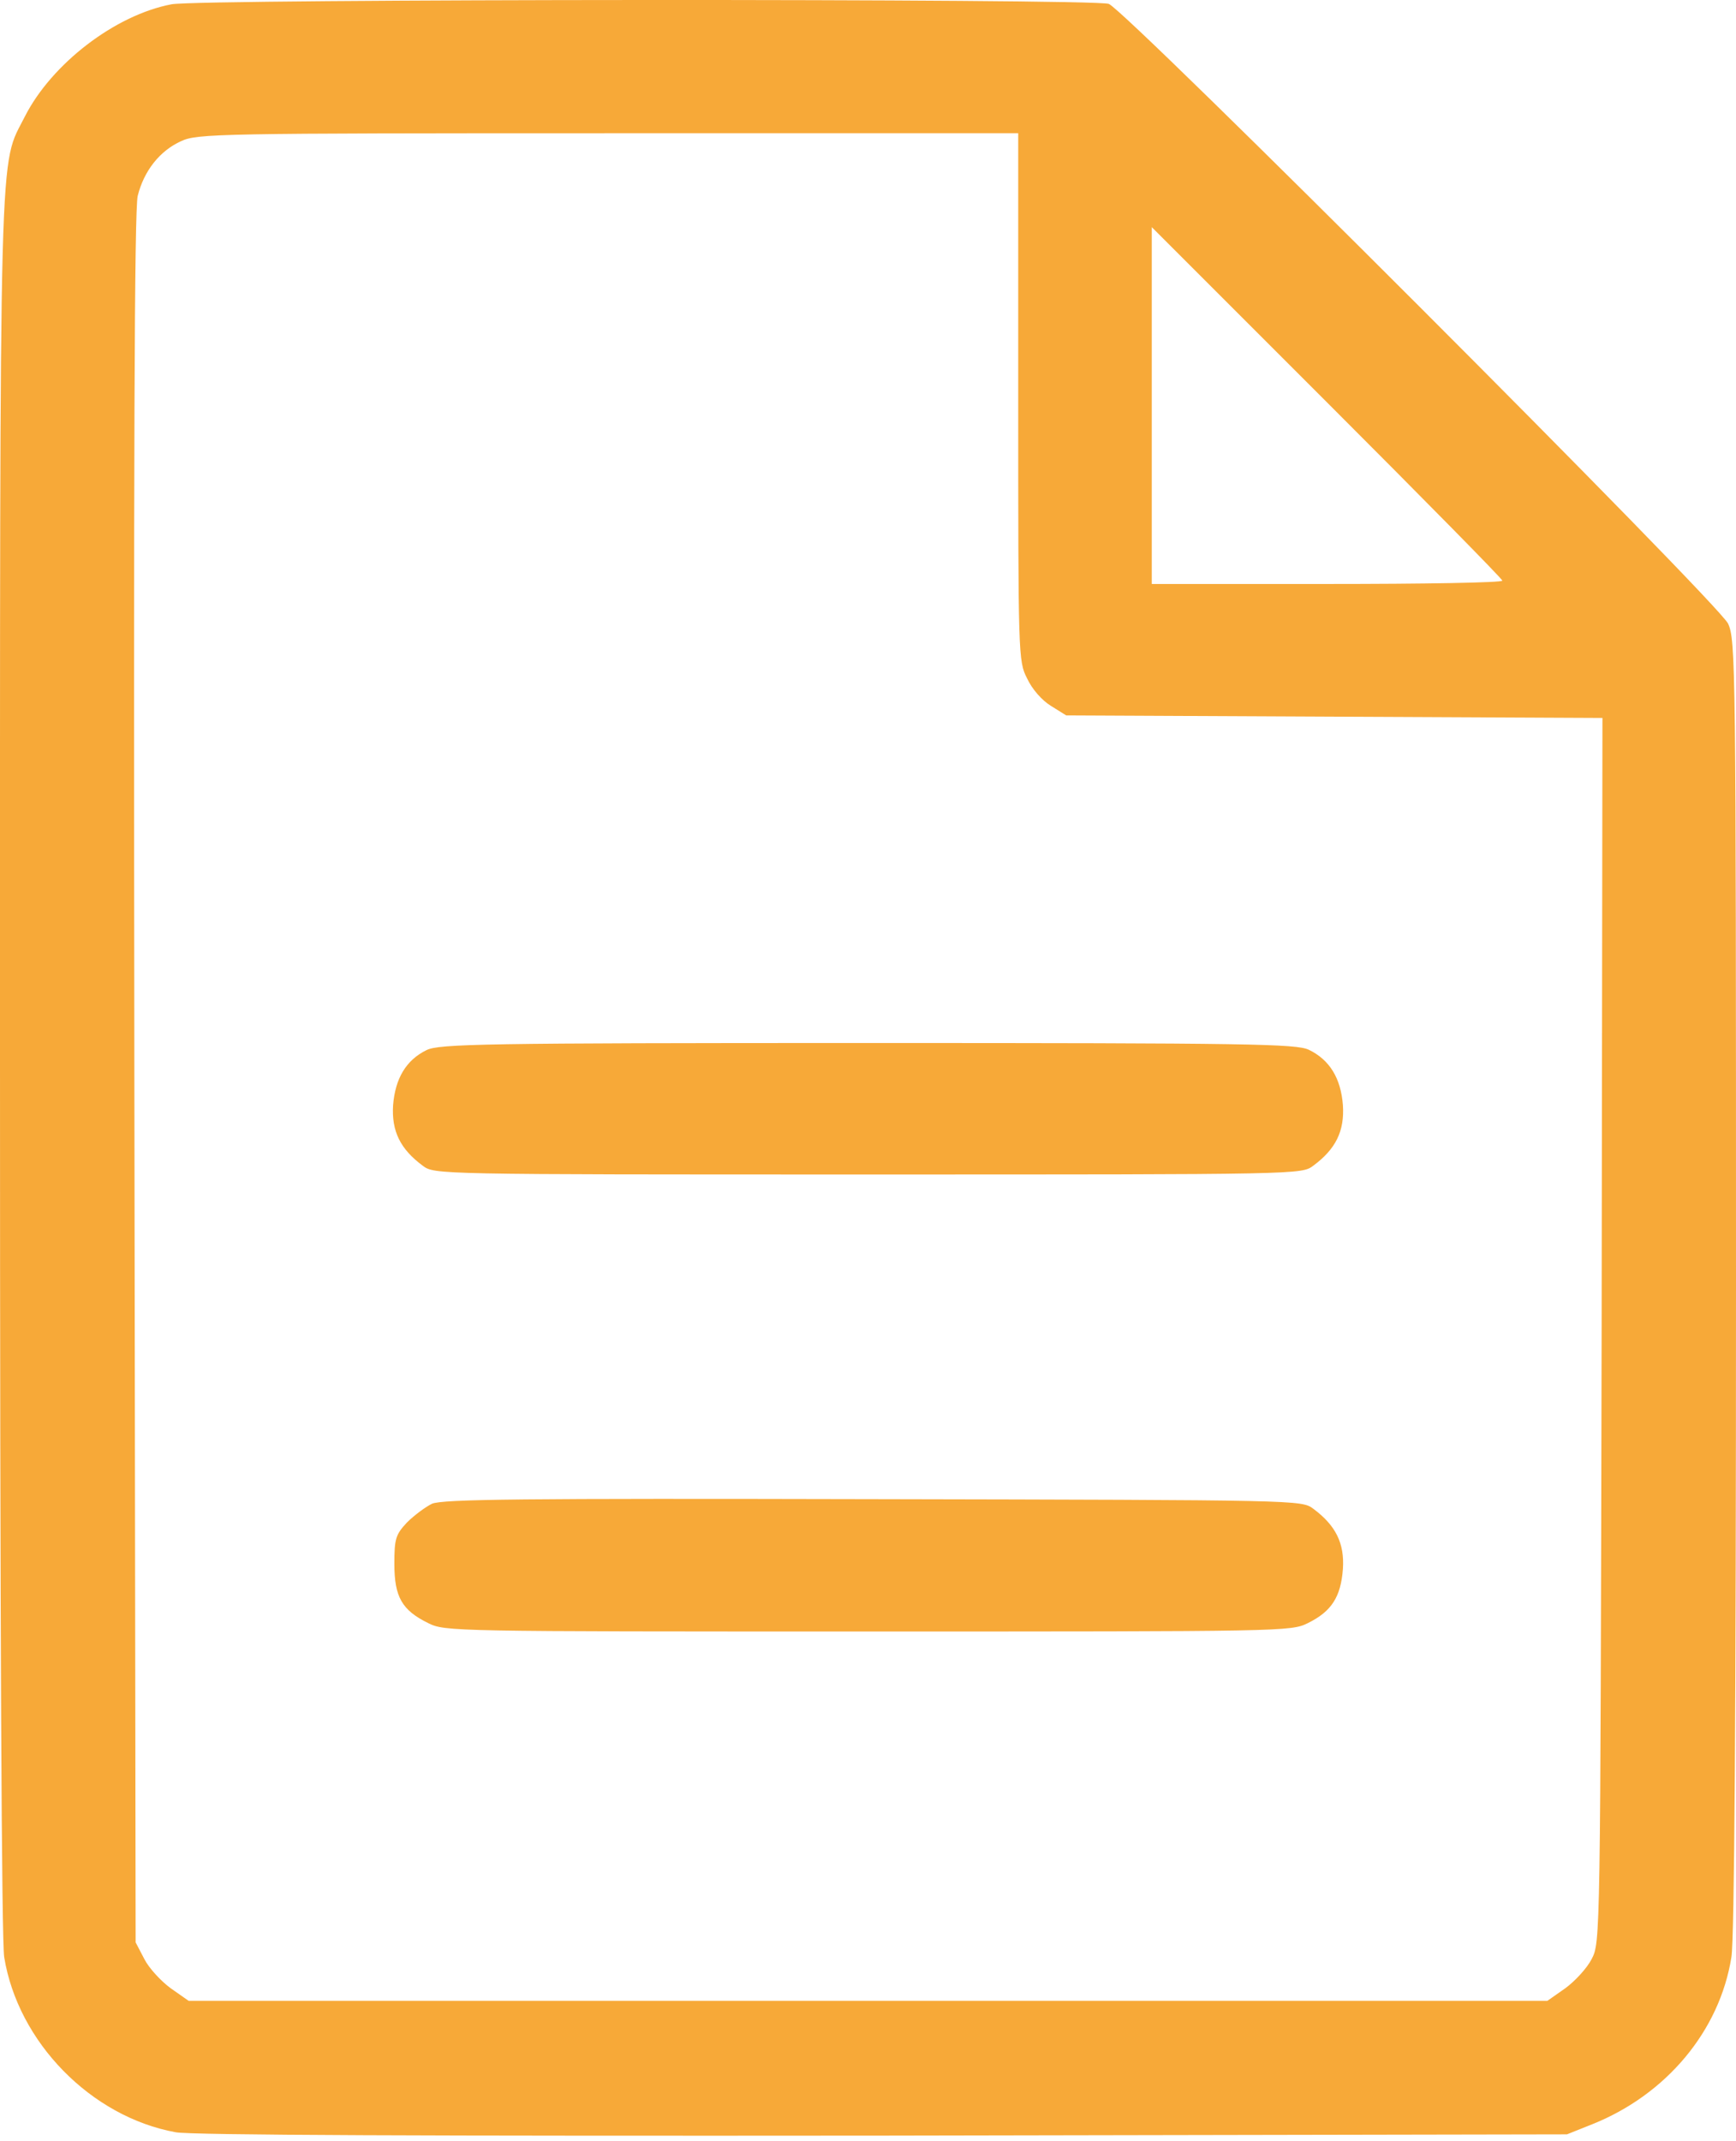 <?xml version="1.0" encoding="UTF-8"?> <svg xmlns="http://www.w3.org/2000/svg" width="30" height="37" viewBox="0 0 30 37" fill="none"> <path d="M2.964 0.074C1.983 0.261 0.894 1.105 0.433 2.007C-0.021 2.915 0 1.978 0 18.384C0 28.3 0.029 33.506 0.072 33.816C0.31 35.288 1.572 36.578 3.036 36.845C3.303 36.896 7.392 36.91 15.26 36.903L27.079 36.881L27.512 36.708C28.796 36.196 29.719 35.093 29.921 33.816C29.971 33.506 30 29.641 30 22.206C30 11.461 29.993 11.057 29.863 10.776C29.69 10.415 19.464 0.182 19.161 0.067C18.909 -0.027 3.44 -0.02 2.964 0.074ZM17.596 6.86C17.596 11.317 17.596 11.425 17.748 11.72C17.834 11.908 18.007 12.103 18.159 12.196L18.425 12.362L23.062 12.384L27.692 12.406L27.678 22.985C27.656 33.557 27.656 33.564 27.505 33.853C27.425 34.011 27.216 34.235 27.05 34.357L26.74 34.574H15H3.26L2.95 34.357C2.784 34.235 2.575 34.011 2.495 33.853L2.344 33.564L2.322 18.636C2.308 7.906 2.322 3.615 2.38 3.384C2.488 2.951 2.762 2.605 3.13 2.439C3.411 2.309 3.75 2.302 10.514 2.302H17.596V6.86ZM25.962 10.033C25.962 10.069 24.599 10.091 22.933 10.091H19.904V7.011V3.925L22.933 6.954C24.599 8.62 25.962 10.004 25.962 10.033Z" fill="#F7A938"></path> <path d="M7.37 18.146C7.017 18.319 6.83 18.636 6.793 19.098C6.765 19.545 6.916 19.855 7.305 20.143C7.507 20.295 7.515 20.295 15 20.295C22.486 20.295 22.493 20.295 22.695 20.143C23.084 19.855 23.236 19.545 23.207 19.098C23.171 18.629 22.976 18.312 22.616 18.139C22.392 18.038 21.649 18.023 14.986 18.023C8.337 18.023 7.587 18.038 7.37 18.146Z" fill="#F7A938"></path> <path d="M7.464 25.985C7.349 26.042 7.154 26.187 7.032 26.309C6.837 26.518 6.815 26.59 6.815 27.023C6.815 27.593 6.945 27.824 7.4 28.047C7.688 28.192 7.818 28.192 15.001 28.192C22.183 28.192 22.313 28.192 22.601 28.047C23.012 27.845 23.171 27.593 23.207 27.11C23.236 26.67 23.085 26.36 22.695 26.071C22.493 25.92 22.472 25.92 15.087 25.905C9.008 25.891 7.645 25.905 7.464 25.985Z" fill="#F7A938"></path> </svg> 